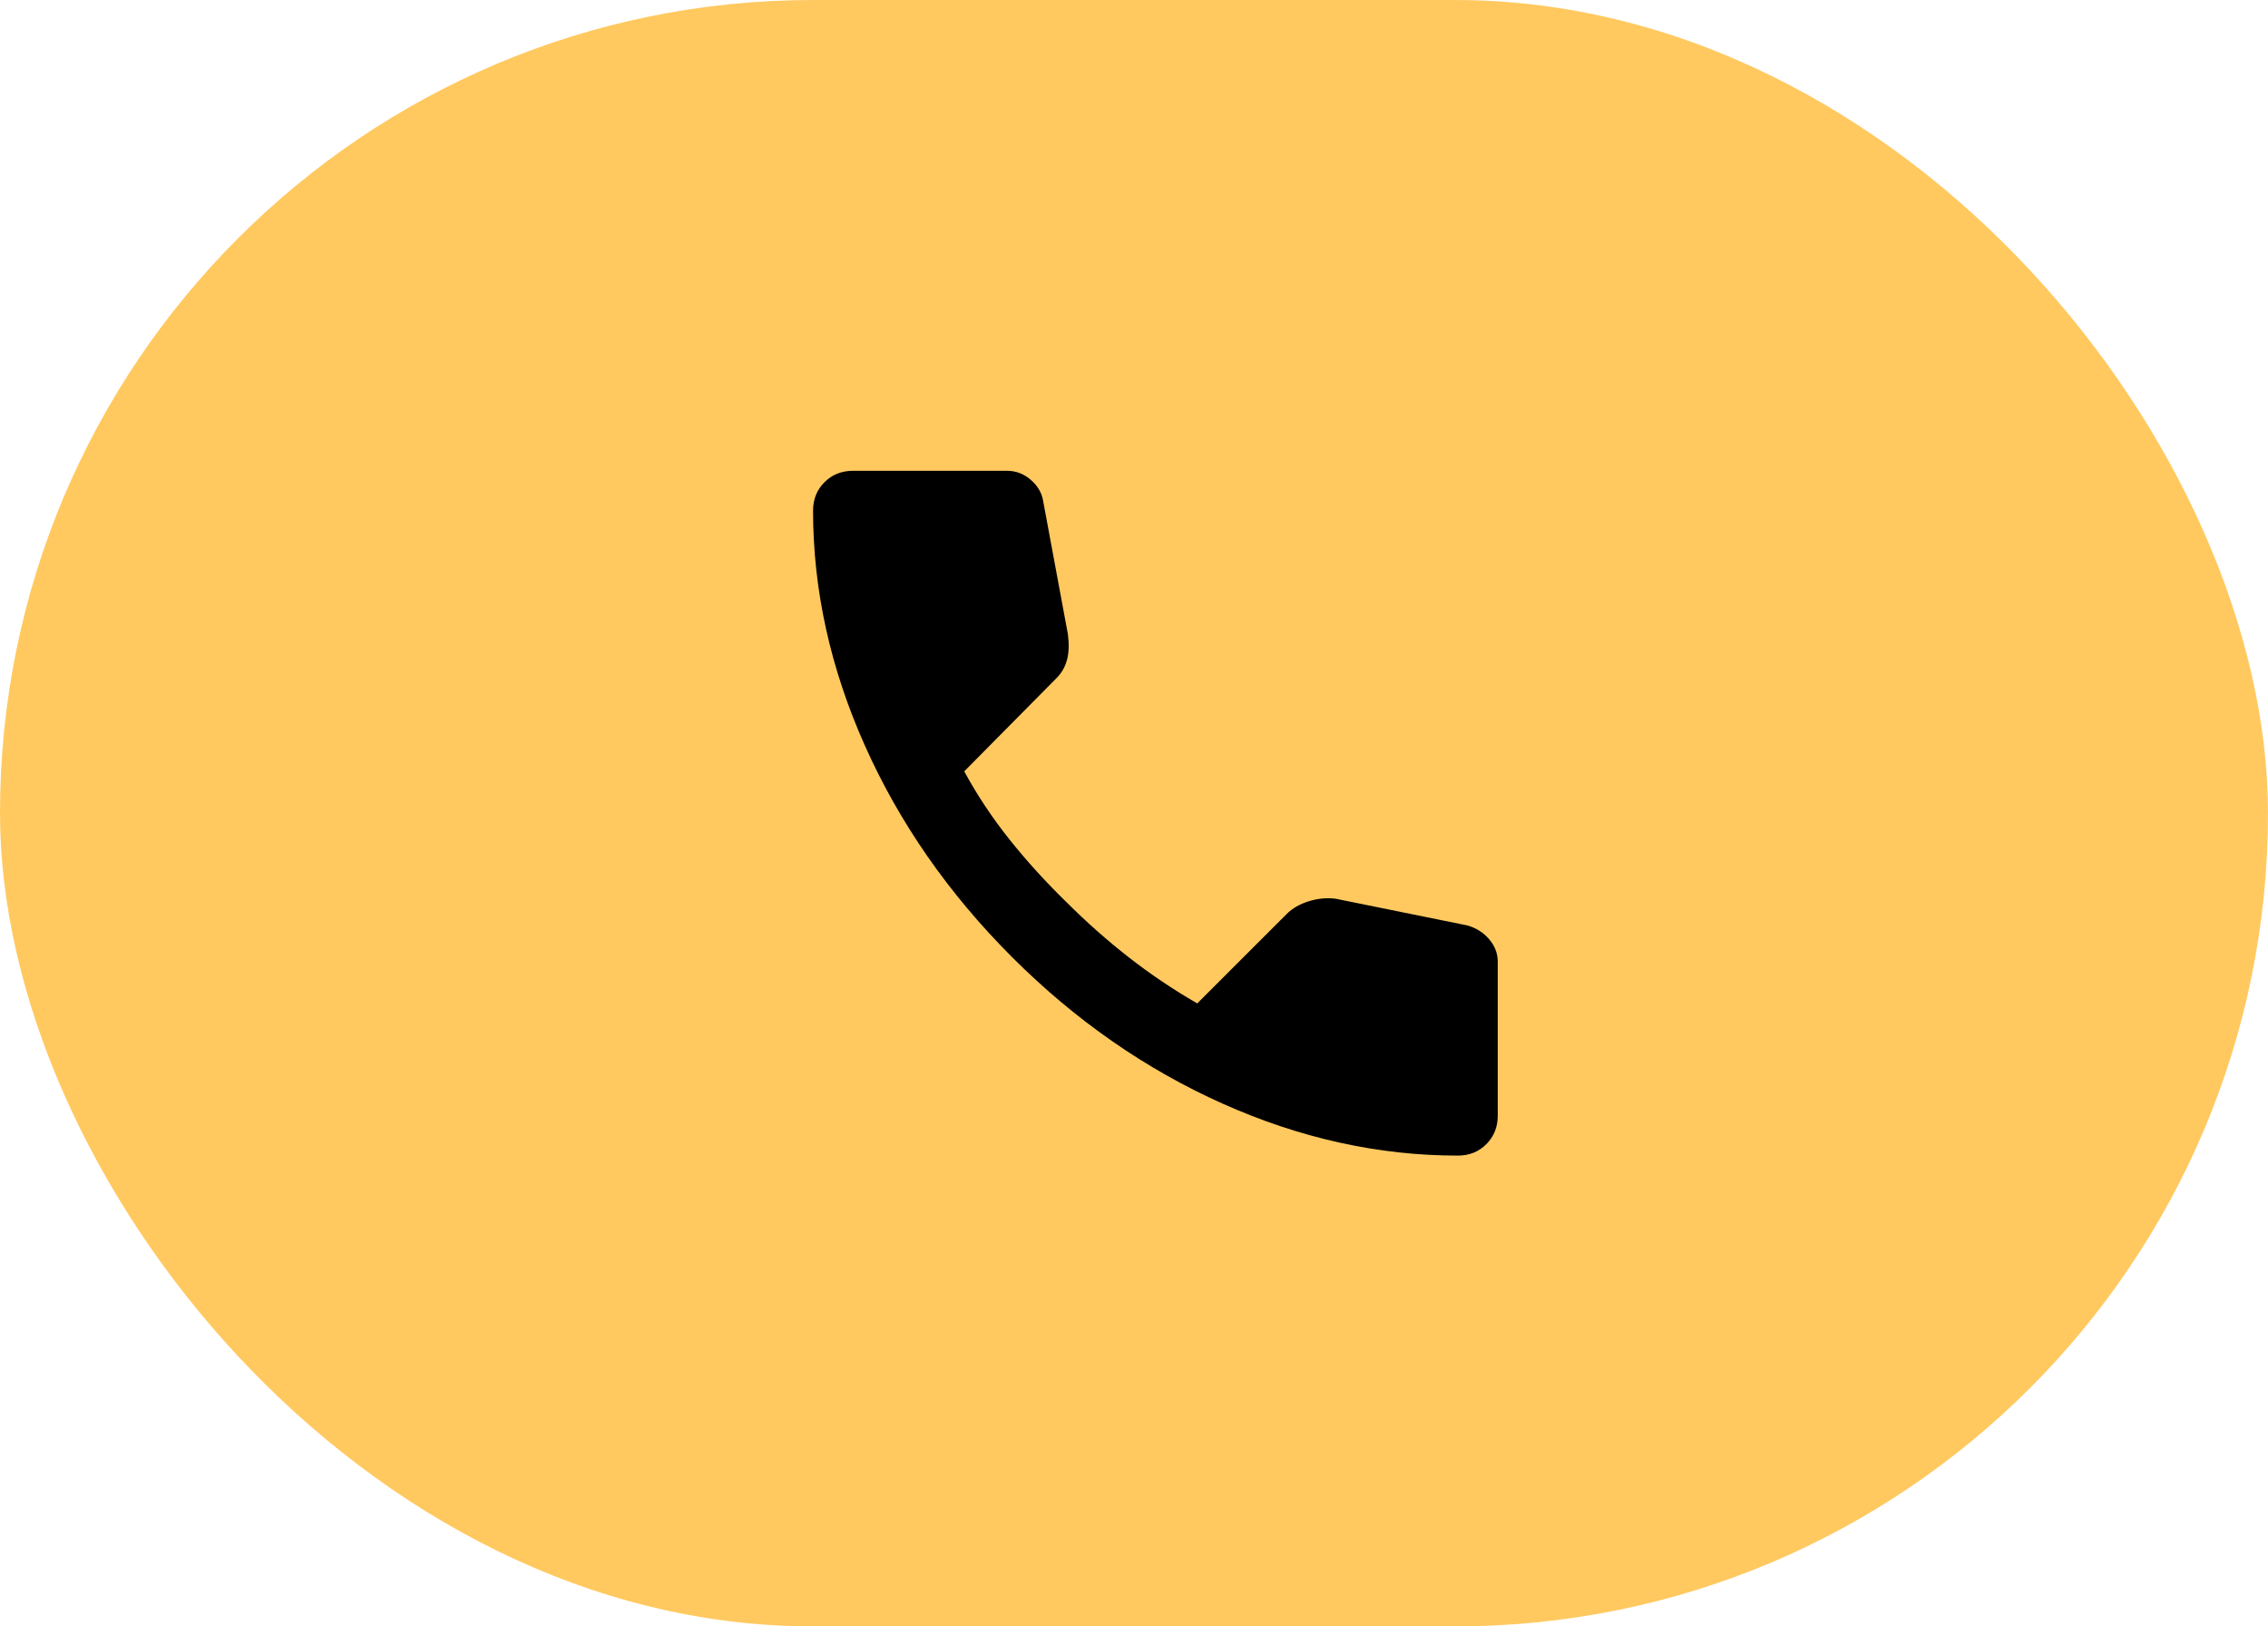 <?xml version="1.0" encoding="UTF-8"?> <svg xmlns="http://www.w3.org/2000/svg" width="53" height="38" viewBox="0 0 53 38" fill="none"><rect width="53" height="38" rx="19" fill="#FFC960"></rect><path d="M34.067 27C32.215 27 30.385 26.596 28.578 25.789C26.77 24.982 25.126 23.838 23.644 22.356C22.163 20.873 21.019 19.229 20.212 17.422C19.404 15.615 19.001 13.786 19 11.933C19 11.667 19.089 11.444 19.267 11.267C19.444 11.089 19.667 11 19.933 11H23.533C23.741 11 23.926 11.07 24.089 11.212C24.252 11.353 24.348 11.519 24.378 11.711L24.956 14.822C24.985 15.059 24.978 15.259 24.933 15.422C24.889 15.585 24.807 15.726 24.689 15.844L22.533 18.022C22.83 18.57 23.181 19.1 23.588 19.611C23.996 20.122 24.444 20.614 24.933 21.089C25.393 21.548 25.874 21.974 26.378 22.367C26.881 22.76 27.415 23.119 27.978 23.444L30.067 21.356C30.2 21.222 30.374 21.122 30.589 21.056C30.804 20.99 31.015 20.971 31.222 21L34.289 21.622C34.496 21.681 34.667 21.789 34.8 21.945C34.933 22.101 35 22.275 35 22.467V26.067C35 26.333 34.911 26.556 34.733 26.733C34.556 26.911 34.333 27 34.067 27Z" fill="black"></path></svg> 